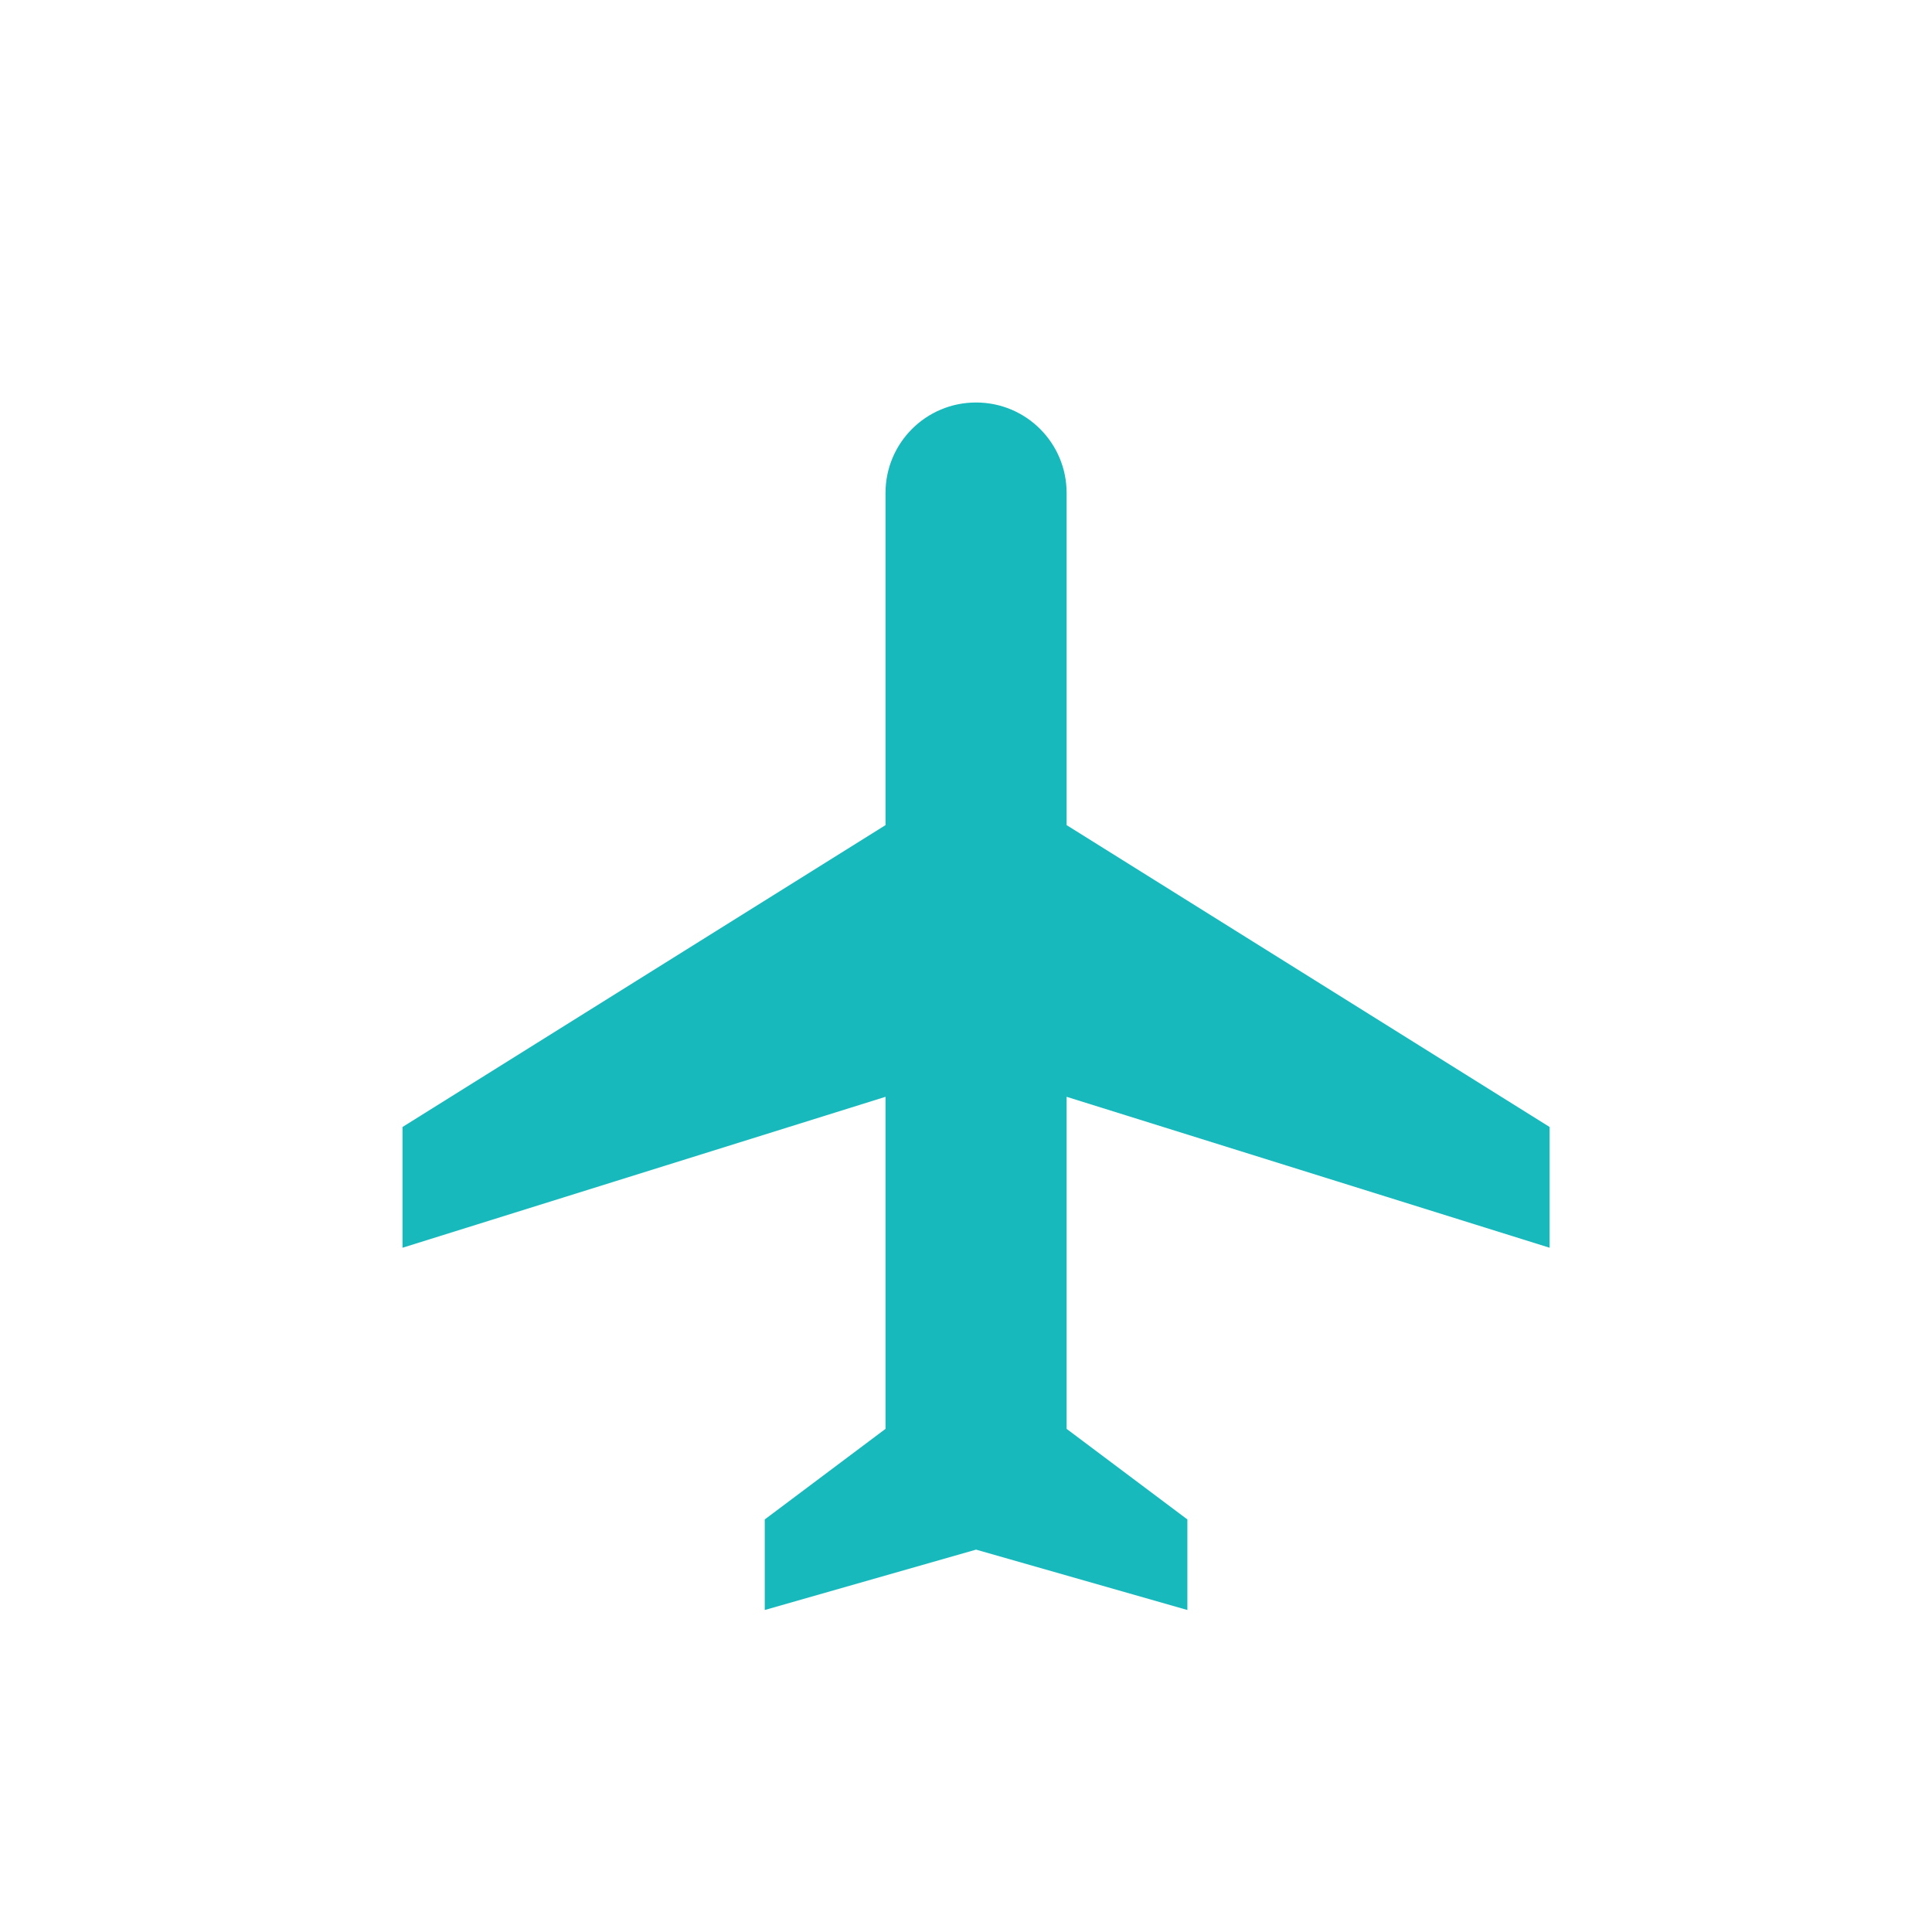 <svg width="24" height="24" viewBox="0 0 24 24" fill="none" xmlns="http://www.w3.org/2000/svg">
<path d="M19.25 15.5V14L13.25 10.25V6.125C13.25 5.503 12.748 5 12.125 5C11.502 5 11 5.503 11 6.125V10.25L5 14V15.5L11 13.625V17.75L9.5 18.875V20L12.125 19.25L14.75 20V18.875L13.25 17.75V13.625L19.25 15.5Z" fill="#17B9BC"/>
</svg>
